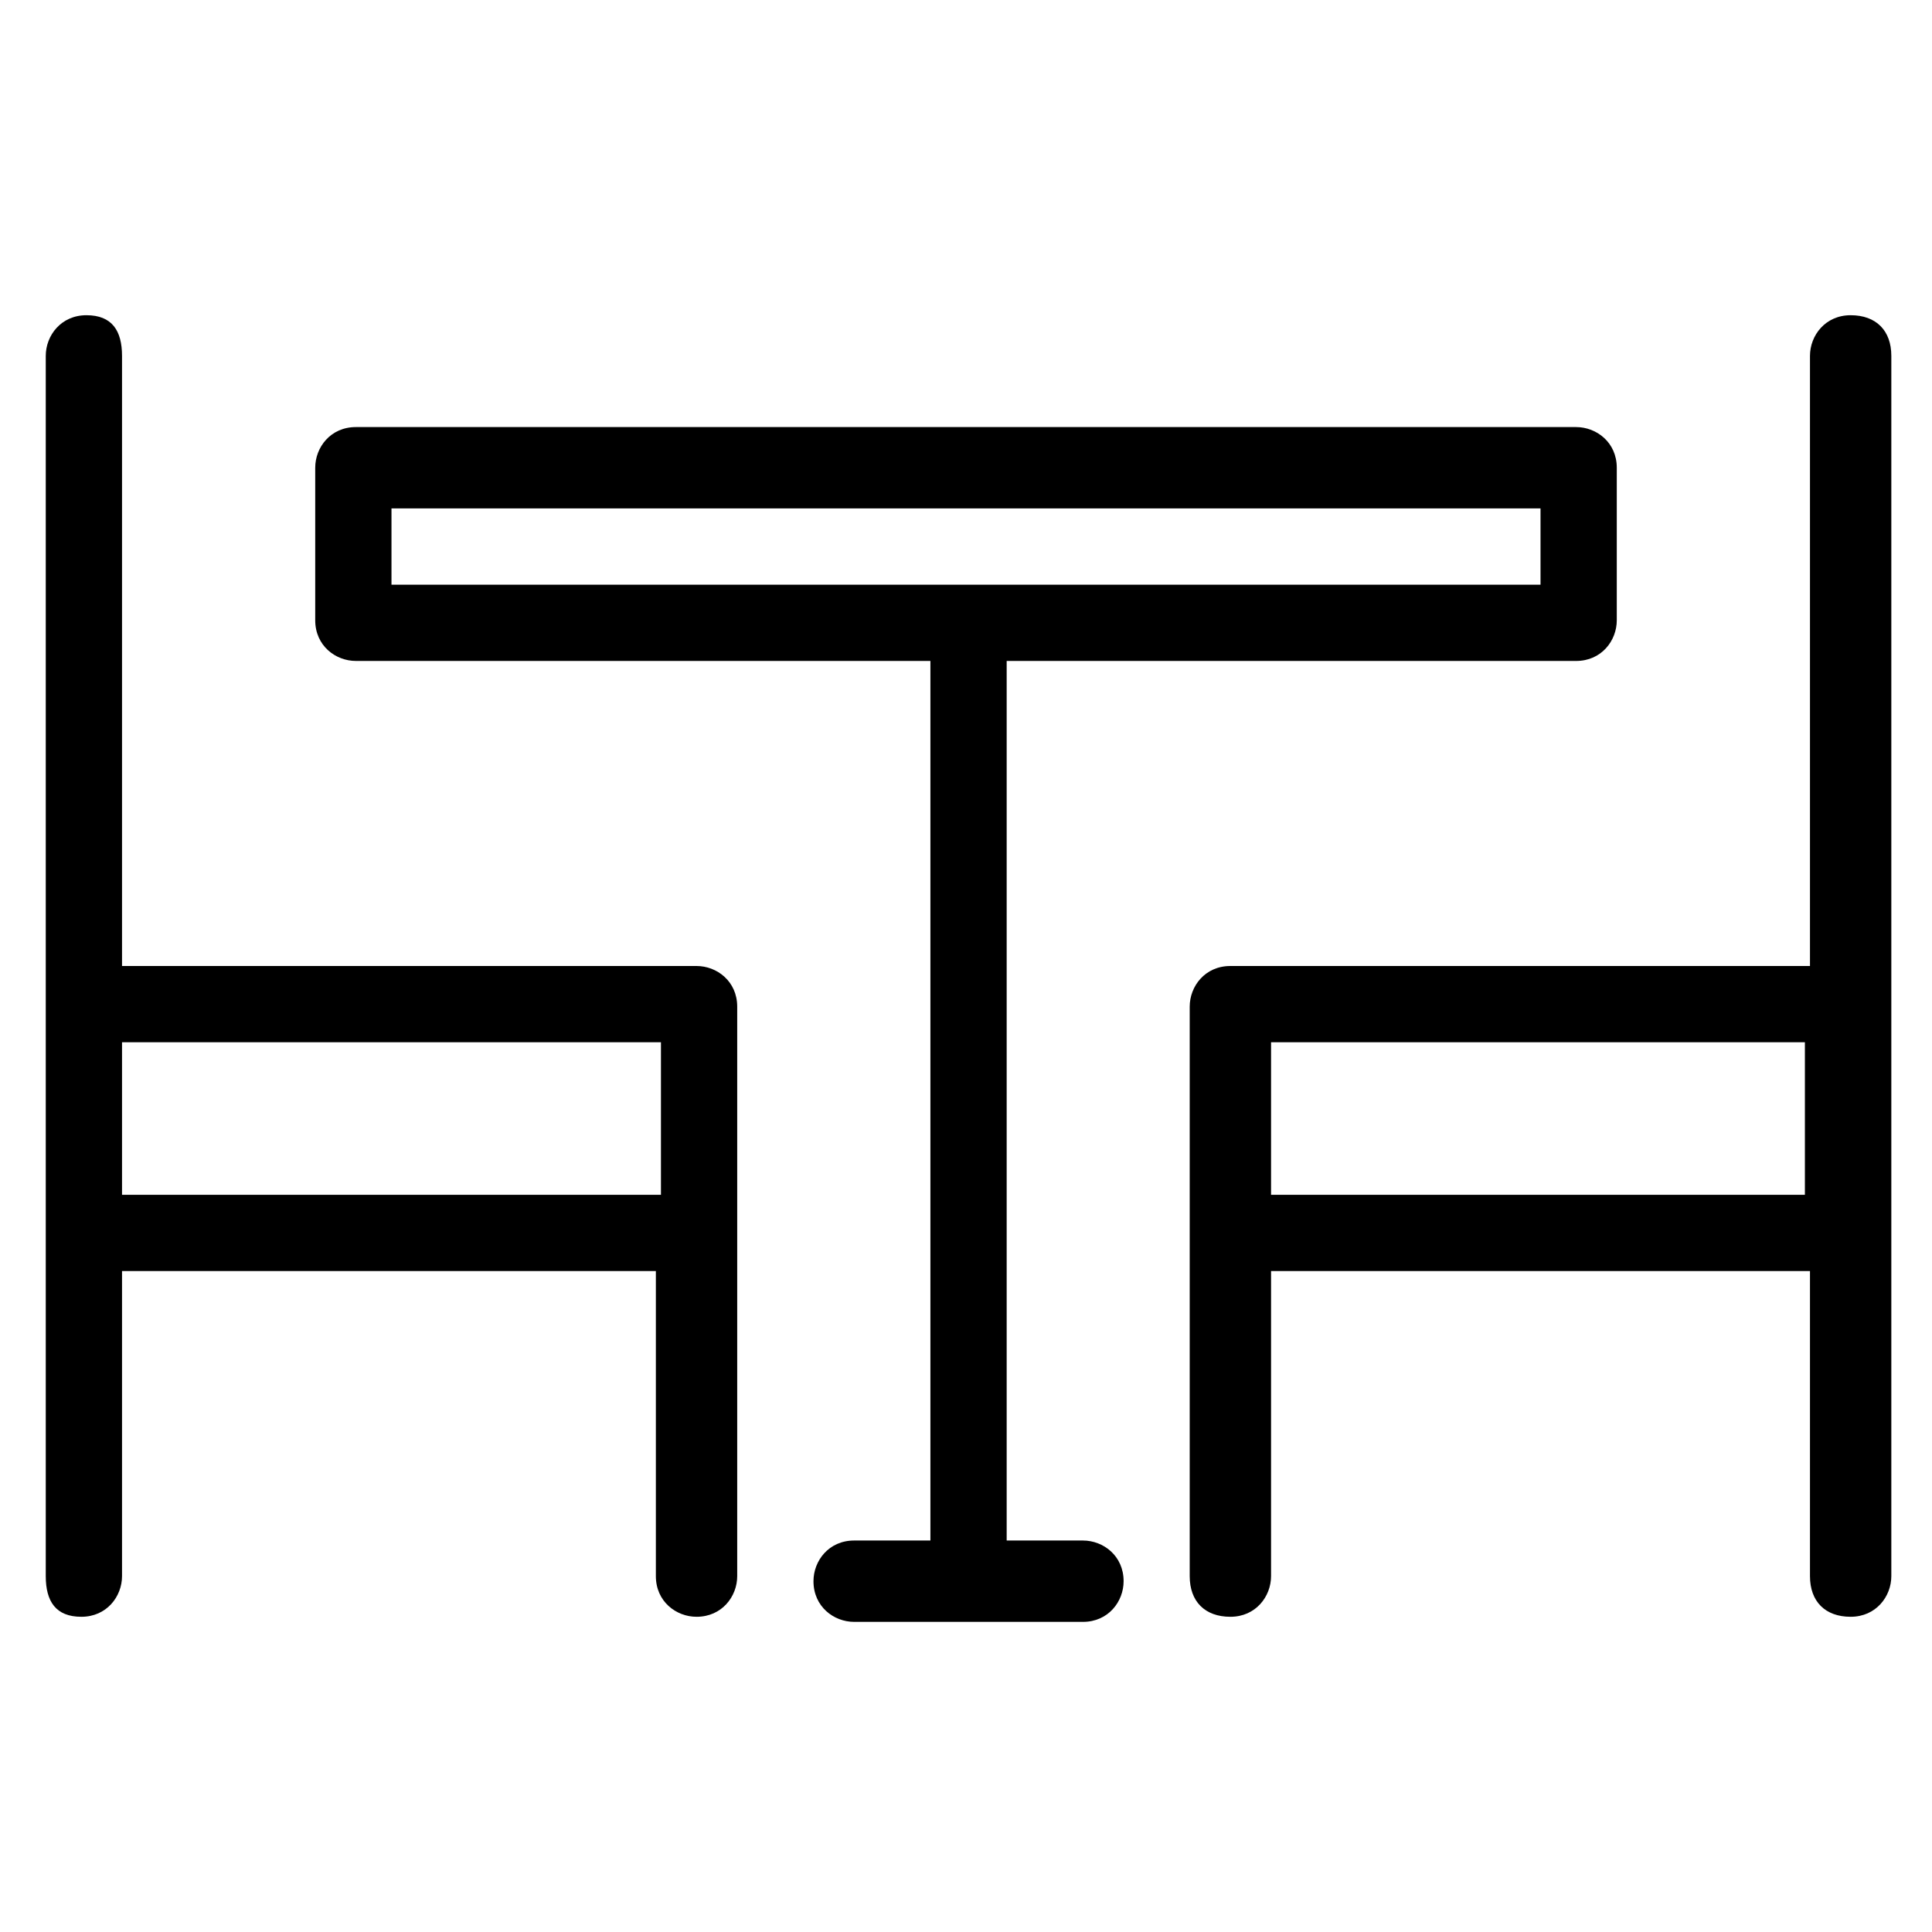 <?xml version="1.0" encoding="UTF-8"?>
<svg xmlns="http://www.w3.org/2000/svg" xmlns:xlink="http://www.w3.org/1999/xlink" version="1.1" id="Layer_1" x="0px" y="0px" viewBox="0 0 38 38" style="enable-background:new 0 0 38 38;" xml:space="preserve" width="38px" height="38px">
<title>Table</title>
<path d="M30.3,10H7.7v1.5h22.6V10z M19.8,30.3h1.5c0.4,0,0.8,0.3,0.8,0.8c0,0.4-0.3,0.8-0.8,0.8h-4.5  c-0.4,0-0.8-0.3-0.8-0.8c0-0.4,0.3-0.8,0.8-0.8h1.5V13H7c-0.4,0-0.8-0.3-0.8-0.8v-3c0-0.4,0.3-0.8,0.8-0.8H31c0.4,0,0.8,0.3,0.8,0.8  v3c0,0.4-0.3,0.8-0.8,0.8H19.8V30.3z M35.6,19V7c0-0.4,0.3-0.8,0.8-0.8s0.8,0.3,0.8,0.8V31c0,0.4-0.3,0.8-0.8,0.8s-0.8-0.3-0.8-0.8  v-6H25v6c0,0.4-0.3,0.8-0.8,0.8s-0.8-0.3-0.8-0.8V19.8c0-0.4,0.3-0.8,0.8-0.8H35.6z M35.6,20.5H25v3h10.5V20.5z M2.4,19h11.3  c0.4,0,0.8,0.3,0.8,0.8V31c0,0.4-0.3,0.8-0.8,0.8c-0.4,0-0.8-0.3-0.8-0.8v-6H2.4v6c0,0.4-0.3,0.8-0.8,0.8S0.9,31.5,0.9,31V7  c0-0.4,0.3-0.8,0.8-0.8S2.4,6.5,2.4,7V19z M2.4,20.5v3H13v-3H2.4z"></path>
</svg>
